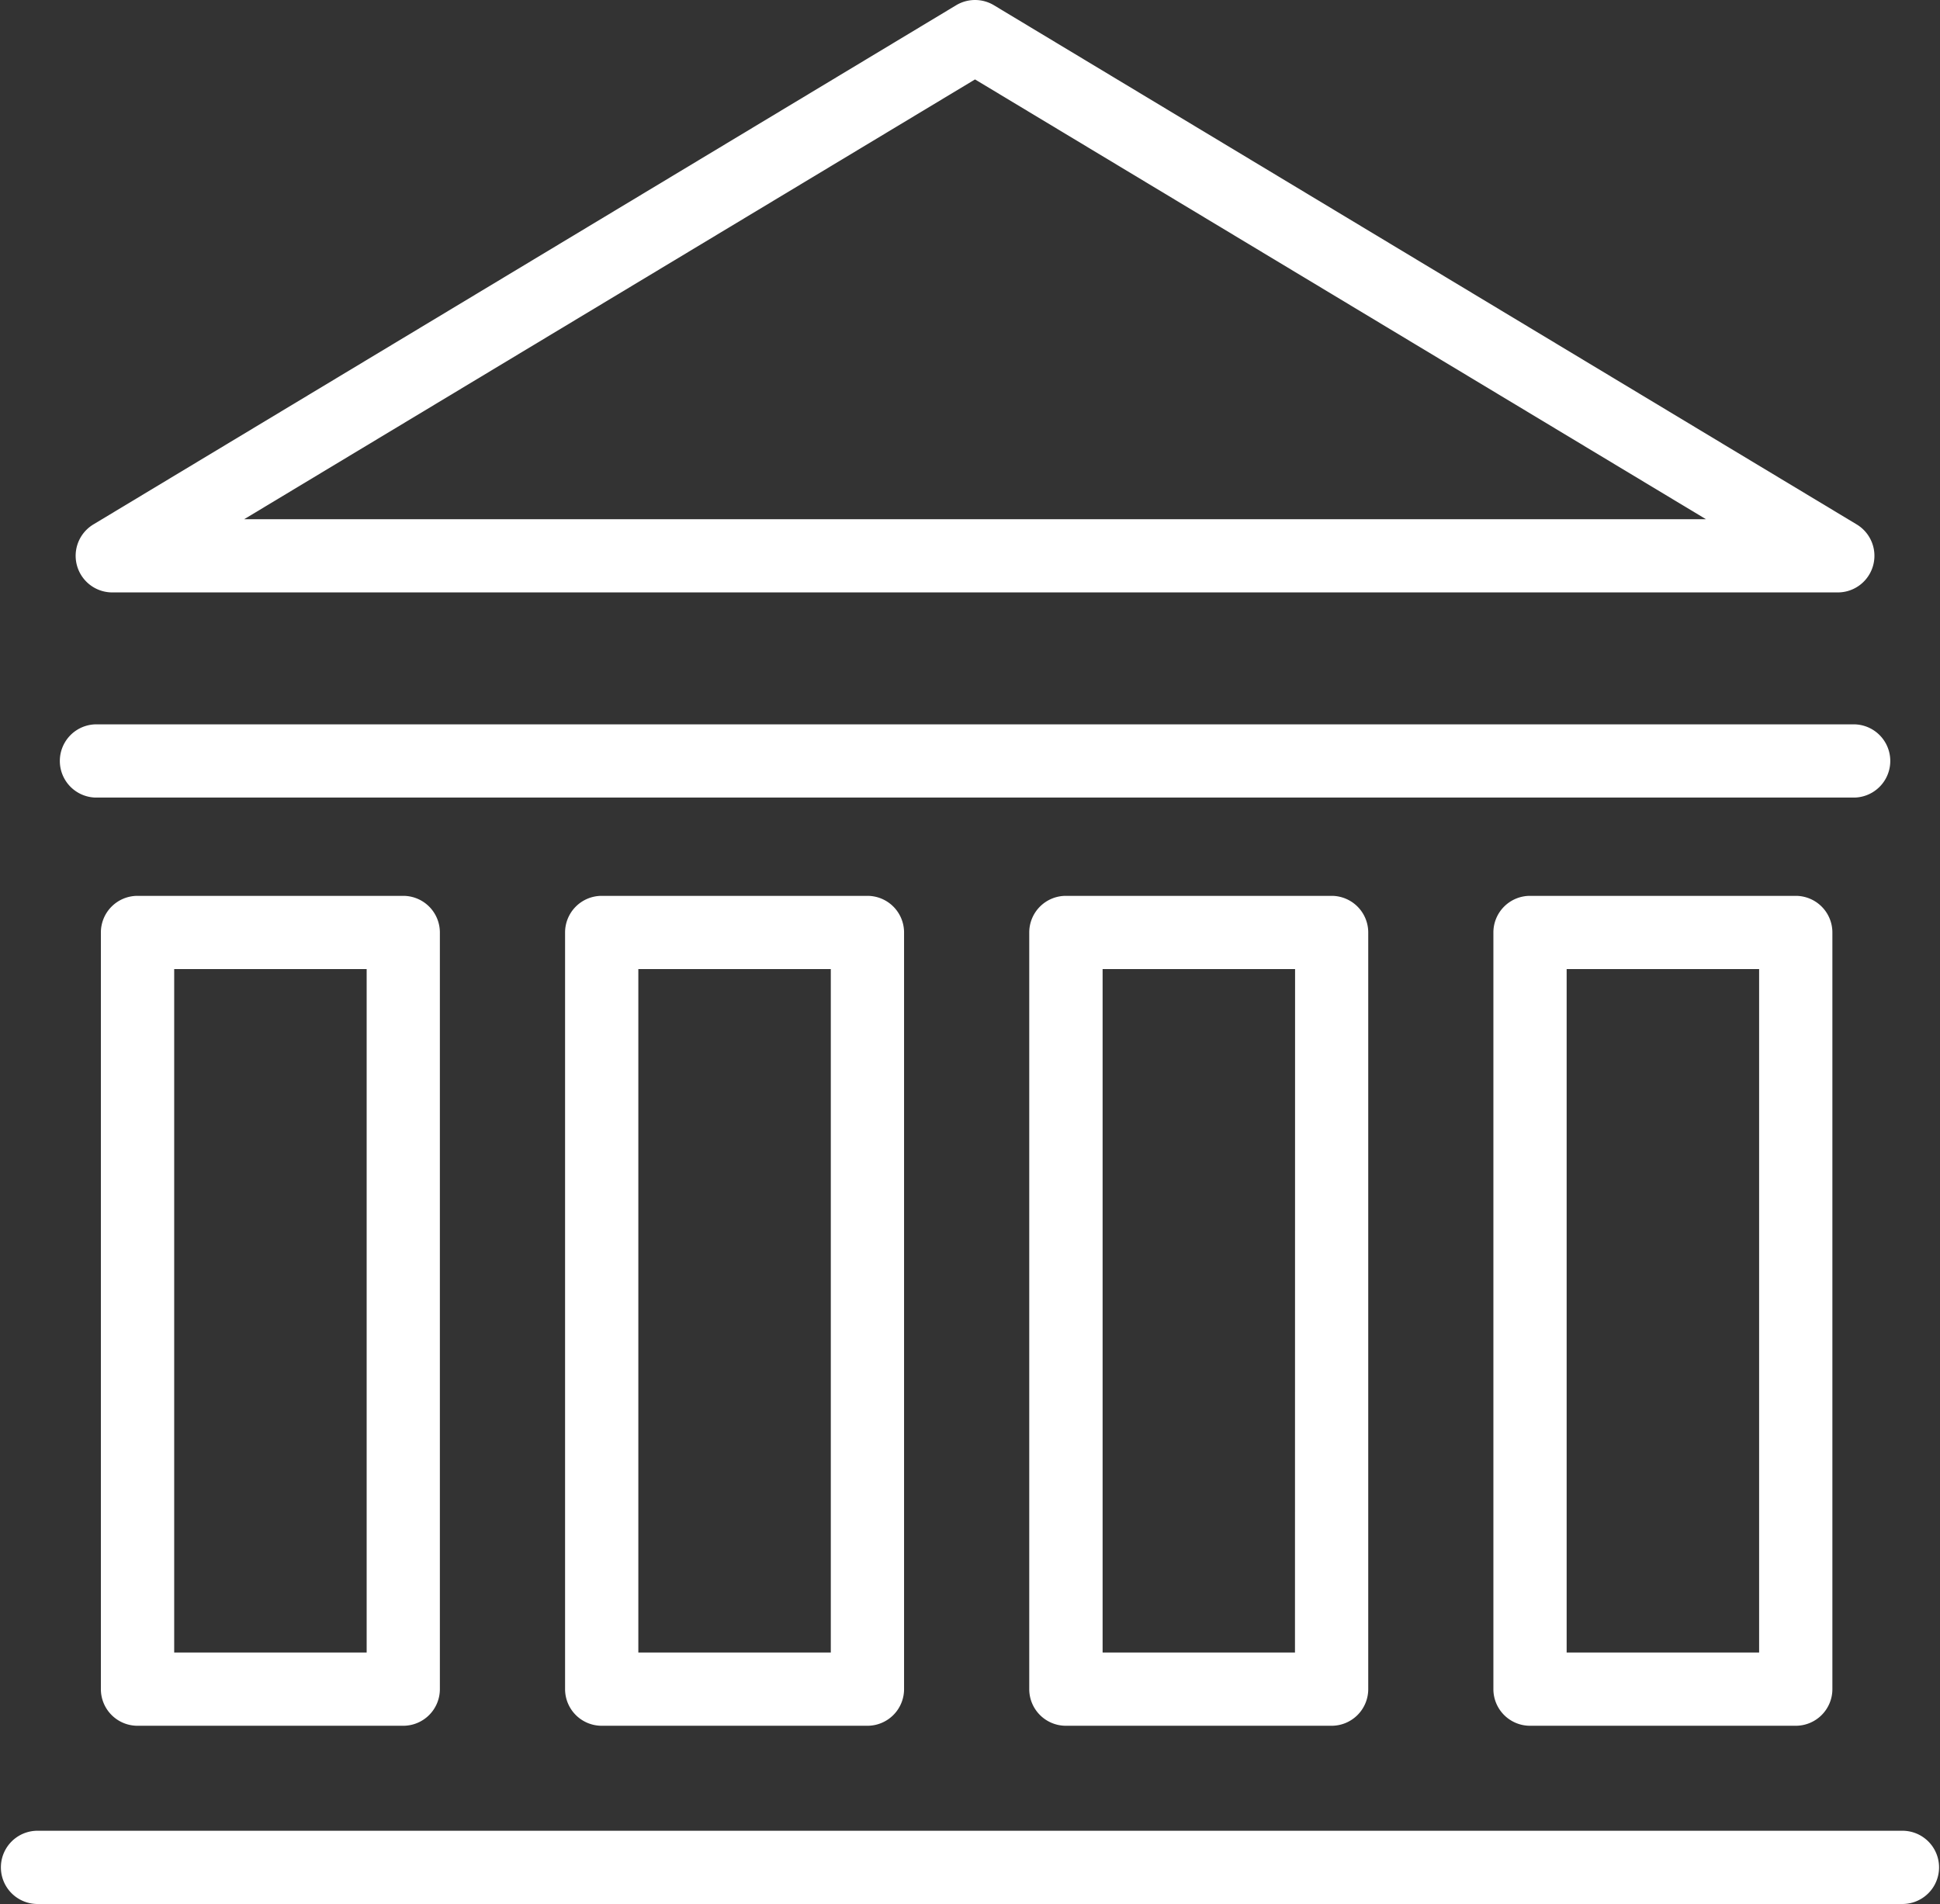 <svg xmlns="http://www.w3.org/2000/svg" width="76" height="74.601" viewBox="0 0 76 74.601"><rect x="0" y="0" width="76" height="74.601" fill="#333333" stroke="none"/><defs><style>.a{fill:#fff;}</style></defs><g transform="translate(-10.268 -11)"><path class="a" d="M14.8,34.212H82.4a1.435,1.435,0,0,0,.74-2.664l-33.8-20.343a1.436,1.436,0,0,0-1.479,0l-33.8,20.343a1.435,1.435,0,0,0,.74,2.664Zm33.8-20.1L77.234,31.343H19.969Z" transform="translate(-0.135 0)"/><path class="a" d="M14.114,43.543H83.028a1.435,1.435,0,0,0,0-2.869H14.114a1.435,1.435,0,0,0,0,2.869Z" transform="translate(-0.105 -1.293)"/><path class="a" d="M15.837,47.7A1.435,1.435,0,0,0,14.4,49.135V78.782a1.435,1.435,0,0,0,1.435,1.435h10.41a1.435,1.435,0,0,0,1.435-1.435V49.135A1.435,1.435,0,0,0,26.246,47.7Zm8.975,29.647h-7.54V50.569h7.54Z" transform="translate(-0.18 -1.599)"/><path class="a" d="M34.849,47.7a1.435,1.435,0,0,0-1.435,1.435V78.782a1.435,1.435,0,0,0,1.435,1.435h10.41a1.435,1.435,0,0,0,1.435-1.435V49.135A1.435,1.435,0,0,0,45.258,47.7Zm8.975,29.647h-7.54V50.569h7.54Z" transform="translate(-1.009 -1.599)"/><path class="a" d="M53.861,47.7a1.435,1.435,0,0,0-1.435,1.435V78.782a1.435,1.435,0,0,0,1.435,1.435H64.271a1.435,1.435,0,0,0,1.435-1.435V49.135A1.435,1.435,0,0,0,64.271,47.7Zm8.975,29.647H55.3V50.569h7.54Z" transform="translate(-1.837 -1.599)"/><path class="a" d="M72.873,47.7a1.435,1.435,0,0,0-1.435,1.435V78.782a1.435,1.435,0,0,0,1.435,1.435h10.41a1.435,1.435,0,0,0,1.435-1.435V49.135A1.435,1.435,0,0,0,83.283,47.7Zm8.975,29.647h-7.54V50.569h7.54Z" transform="translate(-2.666 -1.599)"/><path class="a" d="M84.834,86H11.7a1.435,1.435,0,0,0,0,2.869H84.834a1.435,1.435,0,0,0,0-2.869Z" transform="translate(0 -3.268)"/></g></svg>